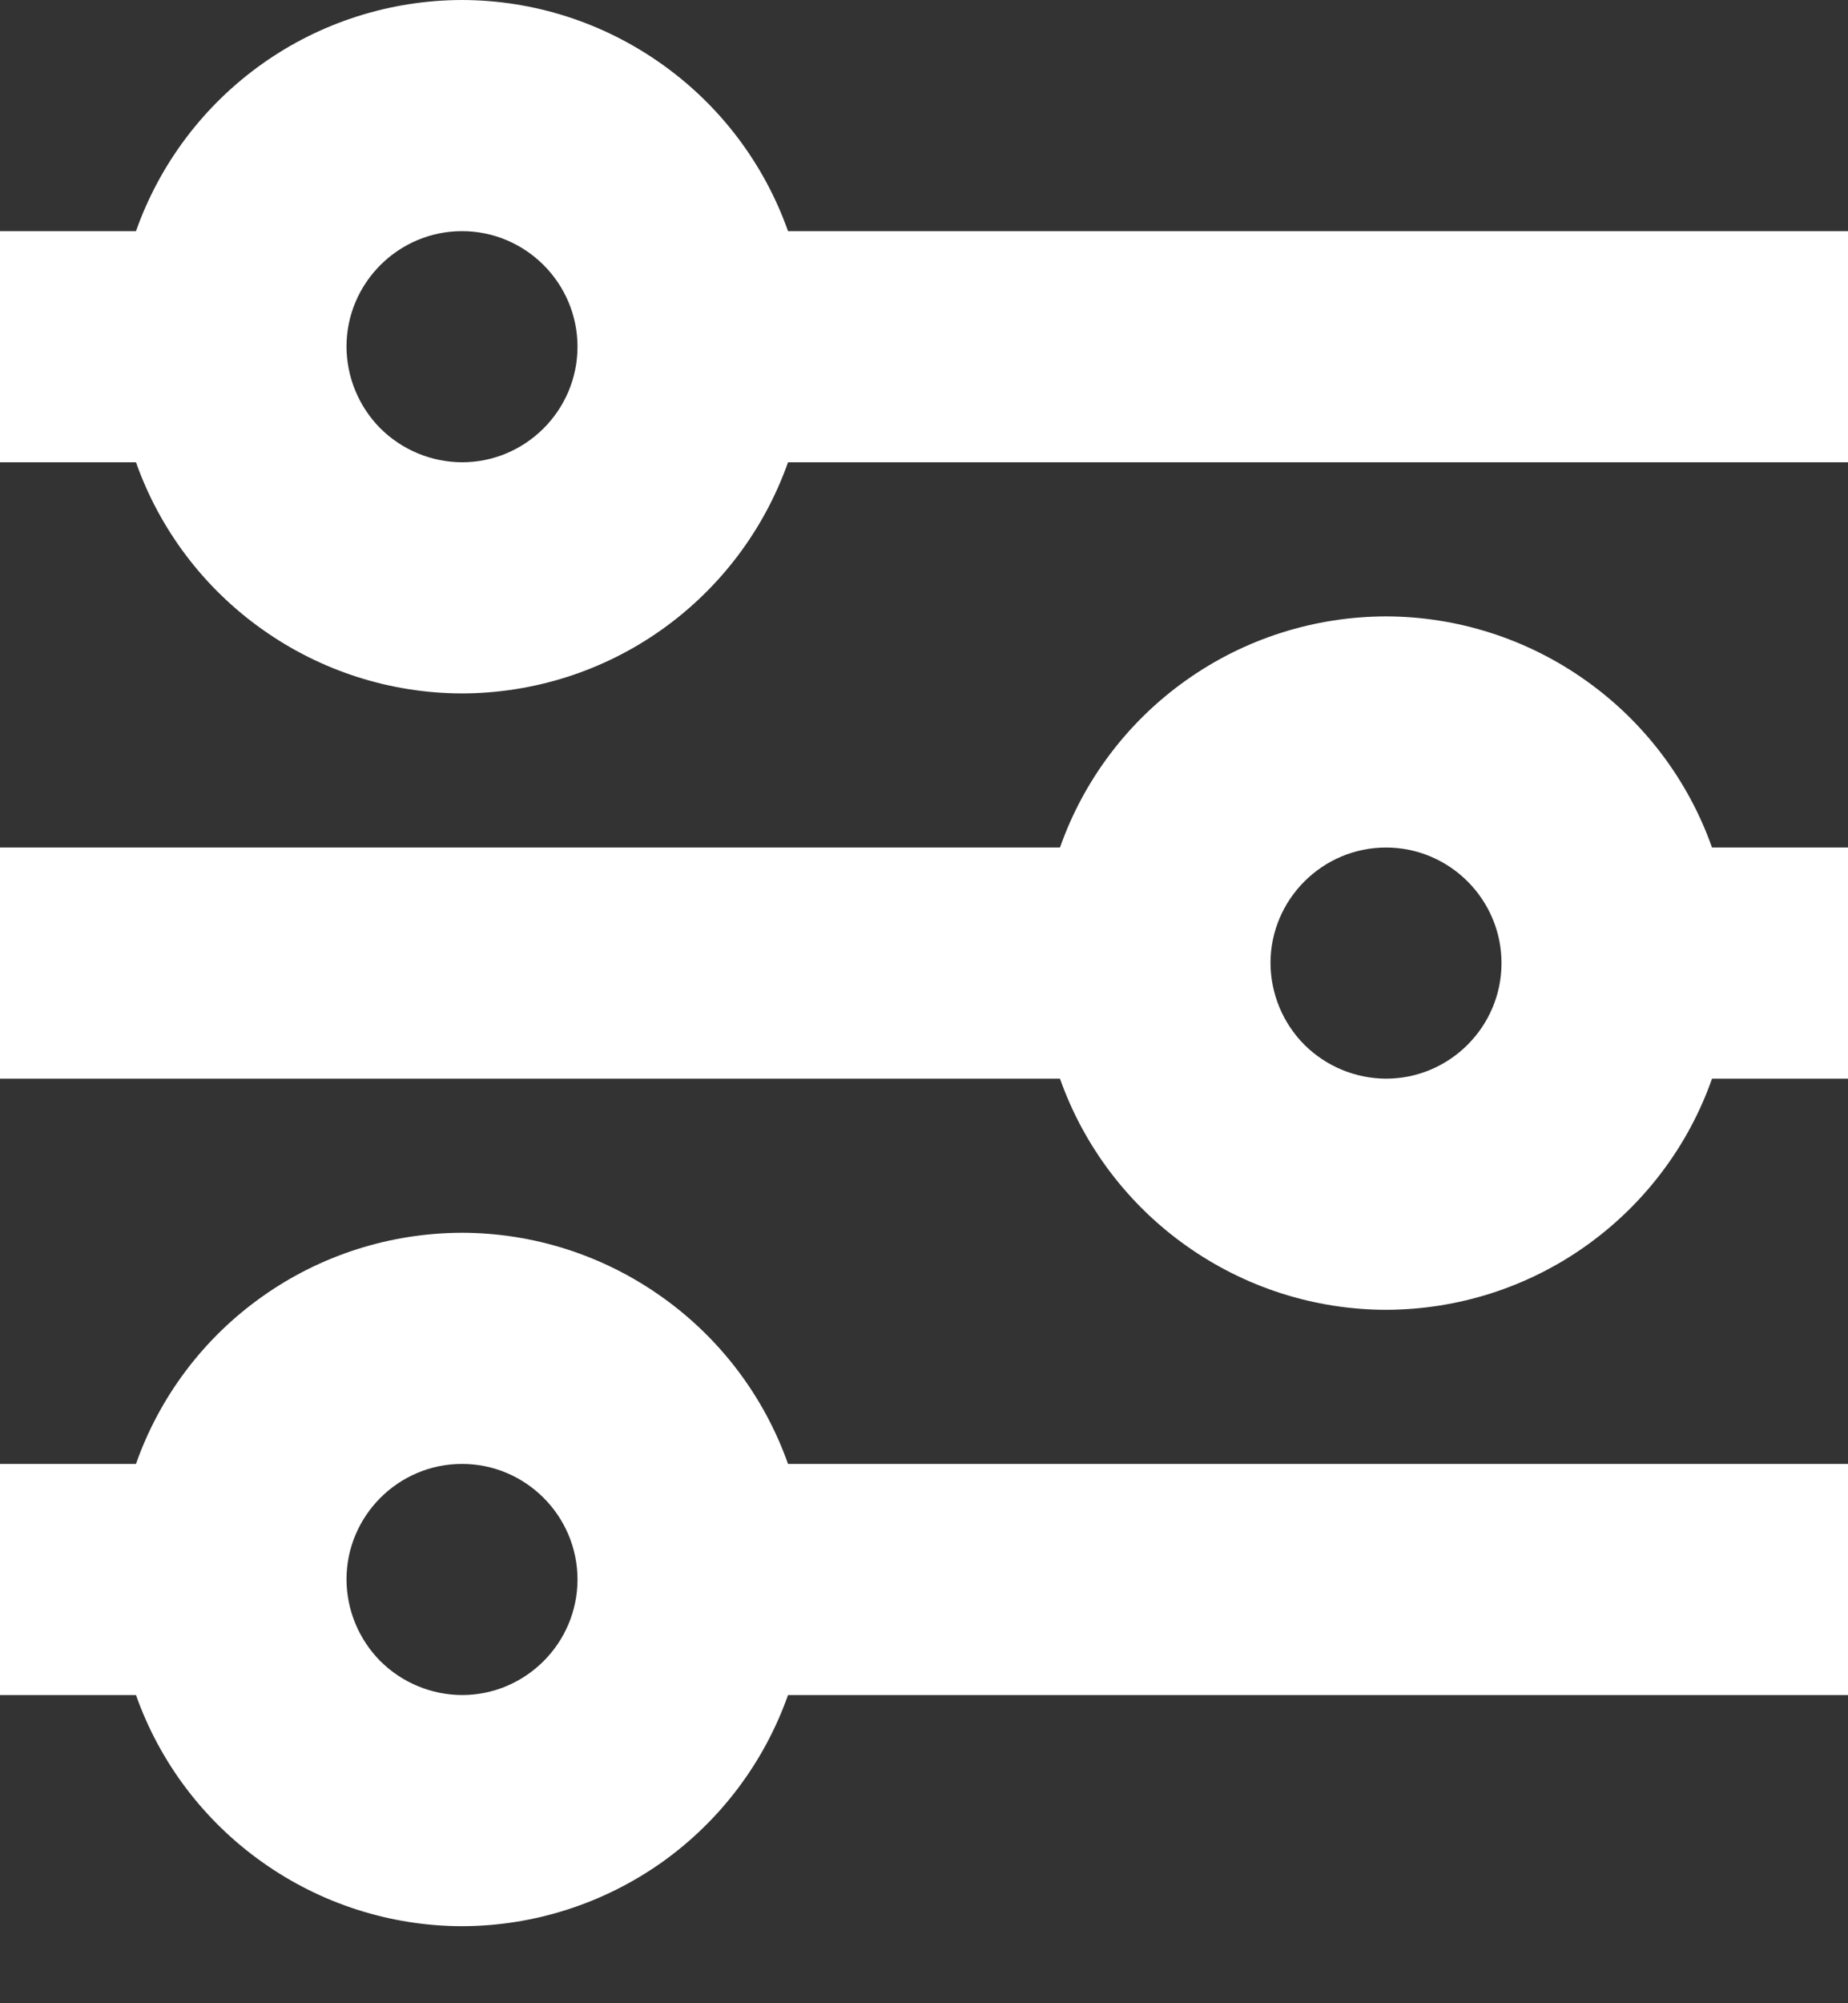 <svg width="12" height="13" viewBox="0 0 12 13" fill="none" xmlns="http://www.w3.org/2000/svg">
<rect x="0" y="0" width="12" height="13" fill="#333333" stroke="none"/>
<path d="M9 4C8.535 4.001 8.082 4.145 7.703 4.414C7.324 4.682 7.037 5.062 6.883 5.5H0V7H6.883C7.038 7.438 7.325 7.817 7.704 8.085C8.083 8.354 8.535 8.499 9 8.5C9.465 8.499 9.918 8.355 10.297 8.086C10.676 7.817 10.963 7.438 11.117 7H12V5.5H11.117C10.962 5.062 10.675 4.683 10.296 4.415C9.917 4.146 9.464 4.001 9 4ZM9 7C8.801 6.999 8.611 6.92 8.47 6.78C8.33 6.639 8.251 6.449 8.25 6.25C8.25 5.837 8.587 5.5 9 5.5C9.413 5.5 9.75 5.837 9.75 6.25C9.75 6.663 9.413 7 9 7ZM5.117 1.5C4.962 1.062 4.675 0.683 4.296 0.415C3.917 0.146 3.465 0.001 3 0C2.535 0.001 2.082 0.145 1.703 0.414C1.324 0.683 1.038 1.062 0.883 1.5H0V3H0.883C1.038 3.438 1.325 3.817 1.704 4.085C2.083 4.354 2.535 4.499 3 4.5C3.465 4.499 3.918 4.355 4.297 4.086C4.676 3.817 4.962 3.438 5.117 3H12V1.5H5.117ZM3 3C2.801 2.999 2.611 2.92 2.47 2.78C2.33 2.639 2.251 2.449 2.25 2.25C2.25 1.837 2.587 1.5 3 1.5C3.413 1.5 3.75 1.837 3.75 2.25C3.75 2.663 3.413 3 3 3ZM3 8C2.535 8.001 2.082 8.145 1.703 8.414C1.324 8.682 1.037 9.062 0.883 9.5H0V11H0.883C1.038 11.438 1.325 11.817 1.704 12.085C2.083 12.354 2.535 12.499 3 12.5C3.465 12.499 3.918 12.354 4.297 12.086C4.676 11.817 4.962 11.438 5.117 11H12V9.5H5.117C4.962 9.062 4.675 8.683 4.296 8.415C3.917 8.146 3.465 8.001 3 8ZM3 11C2.801 10.999 2.611 10.92 2.47 10.78C2.33 10.639 2.251 10.449 2.25 10.25C2.25 9.837 2.587 9.5 3 9.5C3.413 9.5 3.75 9.837 3.75 10.25C3.75 10.663 3.413 11 3 11Z" fill="white"/>
</svg>
